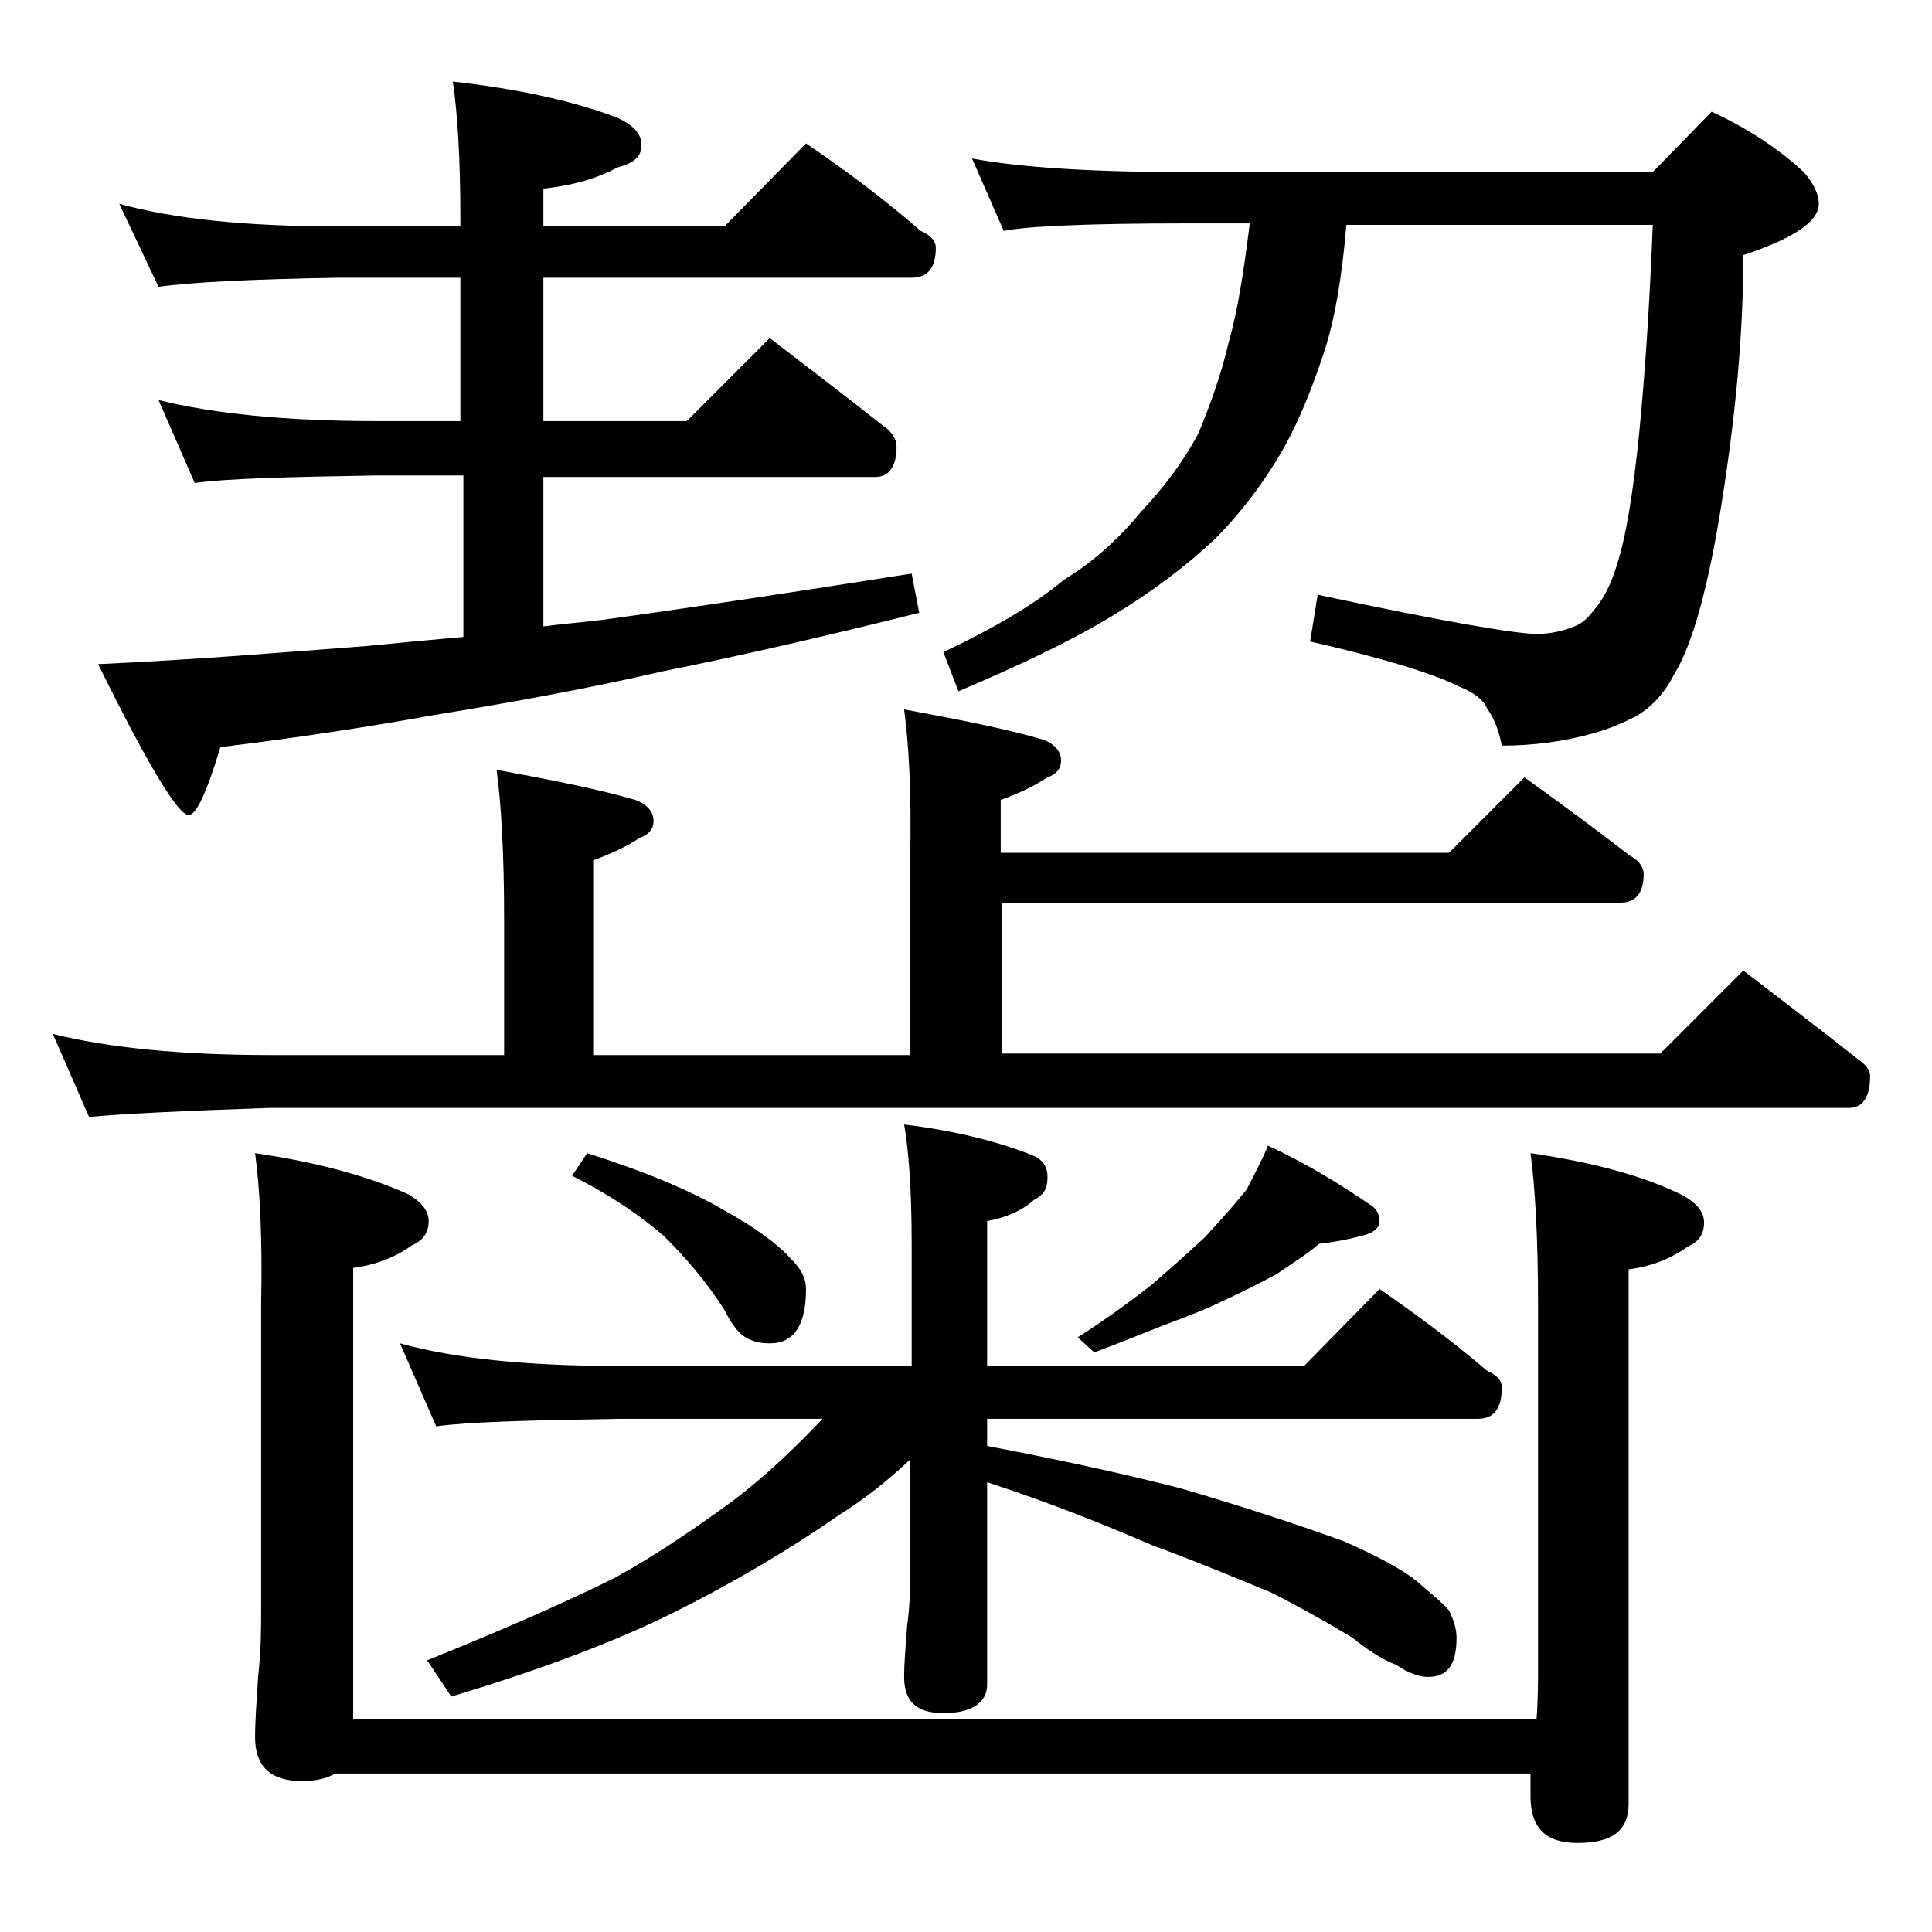 <?xml version="1.0" encoding="utf-8"?>
<!-- Generator: Adobe Illustrator 18.0.0, SVG Export Plug-In . SVG Version: 6.00 Build 0)  -->
<!DOCTYPE svg PUBLIC "-//W3C//DTD SVG 1.1//EN" "http://www.w3.org/Graphics/SVG/1.1/DTD/svg11.dtd">
<svg version="1.1" id="Layer_1" xmlns="http://www.w3.org/2000/svg" xmlns:xlink="http://www.w3.org/1999/xlink" x="0px" y="0px"
	 viewBox="0 0 128 128" enable-background="new 0 0 128 128" xml:space="preserve">
<path d="M59.9,47c3.8,0.7,6.8,1.3,9.2,2c0.8,0.3,1.2,0.8,1.2,1.4c0,0.5-0.3,0.9-0.9,1.1c-0.9,0.6-2,1.1-3.1,1.5v3.5H96l5-5
	c2.5,1.8,4.8,3.5,7,5.2c0.6,0.3,0.9,0.8,0.9,1.2c0,1.2-0.5,1.9-1.5,1.9h-41v10H110l5.5-5.5c2.6,2,5.1,3.9,7.5,5.8
	c0.6,0.4,0.9,0.8,0.9,1.2c0,1.4-0.5,2.1-1.4,2.1H17.9C12,73.6,8,73.8,5.9,74l-2.4-5.5c3.6,0.9,8.4,1.4,14.4,1.4h15.5v-9
	c0-4.4-0.2-7.7-0.5-9.9c3.8,0.7,6.8,1.3,9.2,2c0.8,0.3,1.2,0.8,1.2,1.4c0,0.5-0.3,0.9-0.9,1.1c-0.9,0.6-2,1.1-3.1,1.5v12.9h21V57
	C60.4,52.5,60.2,49.2,59.9,47z M7.9,13.5c3.6,1,8.4,1.5,14.5,1.5h8.1v-0.5c0-4.1-0.2-7.1-0.5-9.1c4.4,0.5,8,1.3,10.9,2.4
	c1.1,0.5,1.6,1.1,1.6,1.8c0,0.8-0.5,1.2-1.6,1.5c-1.5,0.8-3.1,1.2-4.9,1.4V15h12l5.4-5.5c2.8,1.9,5.3,3.8,7.6,5.8
	c0.7,0.3,1,0.7,1,1.1c0,1.3-0.5,2-1.6,2H36v9.5h9.5l5.5-5.5c2.6,2,5.1,3.9,7.5,5.8c0.6,0.4,0.9,0.9,0.9,1.4c0,1.3-0.5,2-1.4,2H36
	v9.9c1.5-0.2,3-0.3,4.4-0.5c5.8-0.8,12.4-1.8,20-3l0.5,2.6c-6.4,1.6-12.1,2.9-17.1,3.9c-5.2,1.2-10.3,2.1-15.2,2.9
	c-4.4,0.8-9.1,1.5-14,2.1c-0.9,3-1.6,4.5-2.1,4.5c-0.7,0-2.7-3.3-6-10c6.6-0.3,12.5-0.8,17.8-1.2c2-0.2,4.1-0.4,6.4-0.6V31.5H25
	c-5.9,0.1-10,0.2-12.1,0.5l-2.4-5.5c3.6,0.9,8.4,1.4,14.5,1.4h5.5v-9.5h-8.1c-5.8,0.1-9.8,0.3-11.9,0.6L7.9,13.5z M16.9,76.4
	C21,77,24.3,77.9,27,79.1c0.9,0.5,1.4,1.1,1.4,1.8c0,0.8-0.4,1.3-1.1,1.6c-1.1,0.8-2.4,1.3-3.9,1.5v29.9h78.4
	c0.1-1.3,0.1-2.5,0.1-3.4V86.4c0-4.4-0.2-7.8-0.5-10c4.1,0.6,7.5,1.5,10.1,2.8c0.9,0.5,1.4,1.1,1.4,1.8c0,0.8-0.4,1.3-1.1,1.6
	c-1.1,0.8-2.4,1.3-3.9,1.5v35.4c0,1.8-1.1,2.6-3.4,2.6c-2.1,0-3.1-1-3.1-3.1v-1.5H22.2c-0.5,0.3-1.2,0.5-2.2,0.5
	c-2.1,0-3.1-1-3.1-2.9c0-1.1,0.1-2.4,0.2-4c0.2-1.8,0.2-3.2,0.2-4.5V86.4C17.4,82,17.2,78.6,16.9,76.4z M26.5,89
	c3.6,1,8.4,1.5,14.5,1.5h19.4v-8.1c0-3.6-0.2-6.2-0.5-7.9c3.3,0.4,6.1,1.1,8.4,2c0.8,0.3,1.1,0.8,1.1,1.5c0,0.8-0.3,1.2-0.9,1.5
	c-0.9,0.8-2,1.2-3.1,1.4v9.6h21l5-5.1c2.6,1.8,5,3.6,7.1,5.4c0.7,0.3,1,0.7,1,1.1c0,1.4-0.5,2.1-1.6,2.1H65.4v1.8
	c4.2,0.8,8.5,1.7,12.8,2.8c4.8,1.4,8.3,2.6,10.8,3.5c2.3,1,3.9,1.9,4.8,2.6c0.9,0.8,1.7,1.4,2.2,2c0.3,0.6,0.5,1.2,0.5,1.8
	c0,1.8-0.6,2.6-1.9,2.6c-0.5,0-1.2-0.2-2.1-0.8c-0.8-0.3-1.8-0.9-2.9-1.8c-2-1.2-3.8-2.2-5.4-3c-2.2-0.9-4.8-2-7.8-3.1
	c-2.8-1.2-6.4-2.7-11-4.2v13.4c0,1.2-1,1.9-2.9,1.9c-1.8,0-2.6-0.8-2.6-2.4c0-0.9,0.1-2,0.2-3.4c0.2-1.4,0.2-2.7,0.2-3.8v-7.2
	c-1.5,1.4-3,2.6-4.6,3.6c-3.3,2.3-7,4.5-11,6.5c-3.8,1.9-8.8,3.8-14.8,5.6l-1.6-2.4c5.2-2.1,9.3-3.9,12.5-5.5
	c2.7-1.5,5.2-3.2,7.8-5.1c2.1-1.6,4-3.4,5.9-5.4H41c-5.9,0.1-10,0.2-12.1,0.5L26.5,89z M38.9,76.4c3.8,1.2,6.9,2.5,9.1,3.8
	c2,1.1,3.5,2.2,4.4,3.2c0.7,0.7,1,1.3,1,2c0,2.4-0.8,3.6-2.4,3.6c-0.6,0-1.1-0.1-1.6-0.4c-0.4-0.2-0.9-0.8-1.4-1.8
	c-1.2-1.9-2.6-3.5-4-4.9c-1.5-1.3-3.5-2.7-6.1-4L38.9,76.4z M64.4,10.5c3.2,0.6,8,0.9,14.1,0.9h31l3.9-4c2.6,1.2,4.6,2.6,6.1,4
	c0.7,0.8,1,1.5,1,2.1c0,1.2-1.7,2.3-5,3.4c0,5.1-0.5,10.5-1.4,16.2c-0.9,5.8-2,9.7-3.2,11.6c-0.6,1.2-1.5,2.2-2.6,2.8
	c-0.8,0.4-1.7,0.8-2.8,1.1c-1.8,0.5-3.8,0.8-6,0.8c-0.2-1-0.5-1.8-1-2.5c-0.2-0.5-0.8-1-1.8-1.4c-1.8-0.9-5.1-1.9-9.9-3l0.5-3.1
	c8.4,1.8,13.2,2.6,14.5,2.6c0.9,0,1.8-0.2,2.5-0.5c0.6-0.2,1-0.7,1.4-1.2c0.5-0.6,1-1.5,1.4-2.8c0.6-1.8,1.1-4.8,1.5-8.8
	c0.4-4.1,0.7-8.7,0.9-13.8H89.2c-0.3,3.6-0.8,6.4-1.5,8.5c-0.7,2.1-1.5,4.2-2.6,6.2c-1.3,2.3-2.9,4.4-4.6,6.1
	c-1.8,1.7-4,3.4-6.8,5.1c-2.8,1.7-6.2,3.3-10.2,5l-1-2.6c3.4-1.6,6.1-3.2,8-4.8c2-1.2,3.7-2.8,5.1-4.5c1.5-1.6,2.8-3.3,3.8-5.2
	c0.8-1.9,1.5-3.9,2-6c0.6-2.1,1-4.7,1.4-7.9h-4.2c-6.7,0-10.7,0.2-12.1,0.5L64.4,10.5z M84,75.9c2.8,1.3,5,2.7,6.9,4
	c0.3,0.2,0.5,0.6,0.5,1c0,0.4-0.3,0.7-0.9,0.9c-1.1,0.3-2.1,0.5-3.1,0.6c-0.8,0.7-1.8,1.3-2.8,2c-1.1,0.6-2.3,1.2-3.6,1.8
	c-1,0.5-2.3,1-3.9,1.6c-1.5,0.6-3,1.2-4.6,1.8l-1.1-1c1.9-1.2,3.5-2.4,4.8-3.4c1.3-1.1,2.5-2.2,3.6-3.2c1.1-1.2,2-2.2,2.8-3.2
	C83.2,77.6,83.7,76.7,84,75.9z"/>
</svg>

